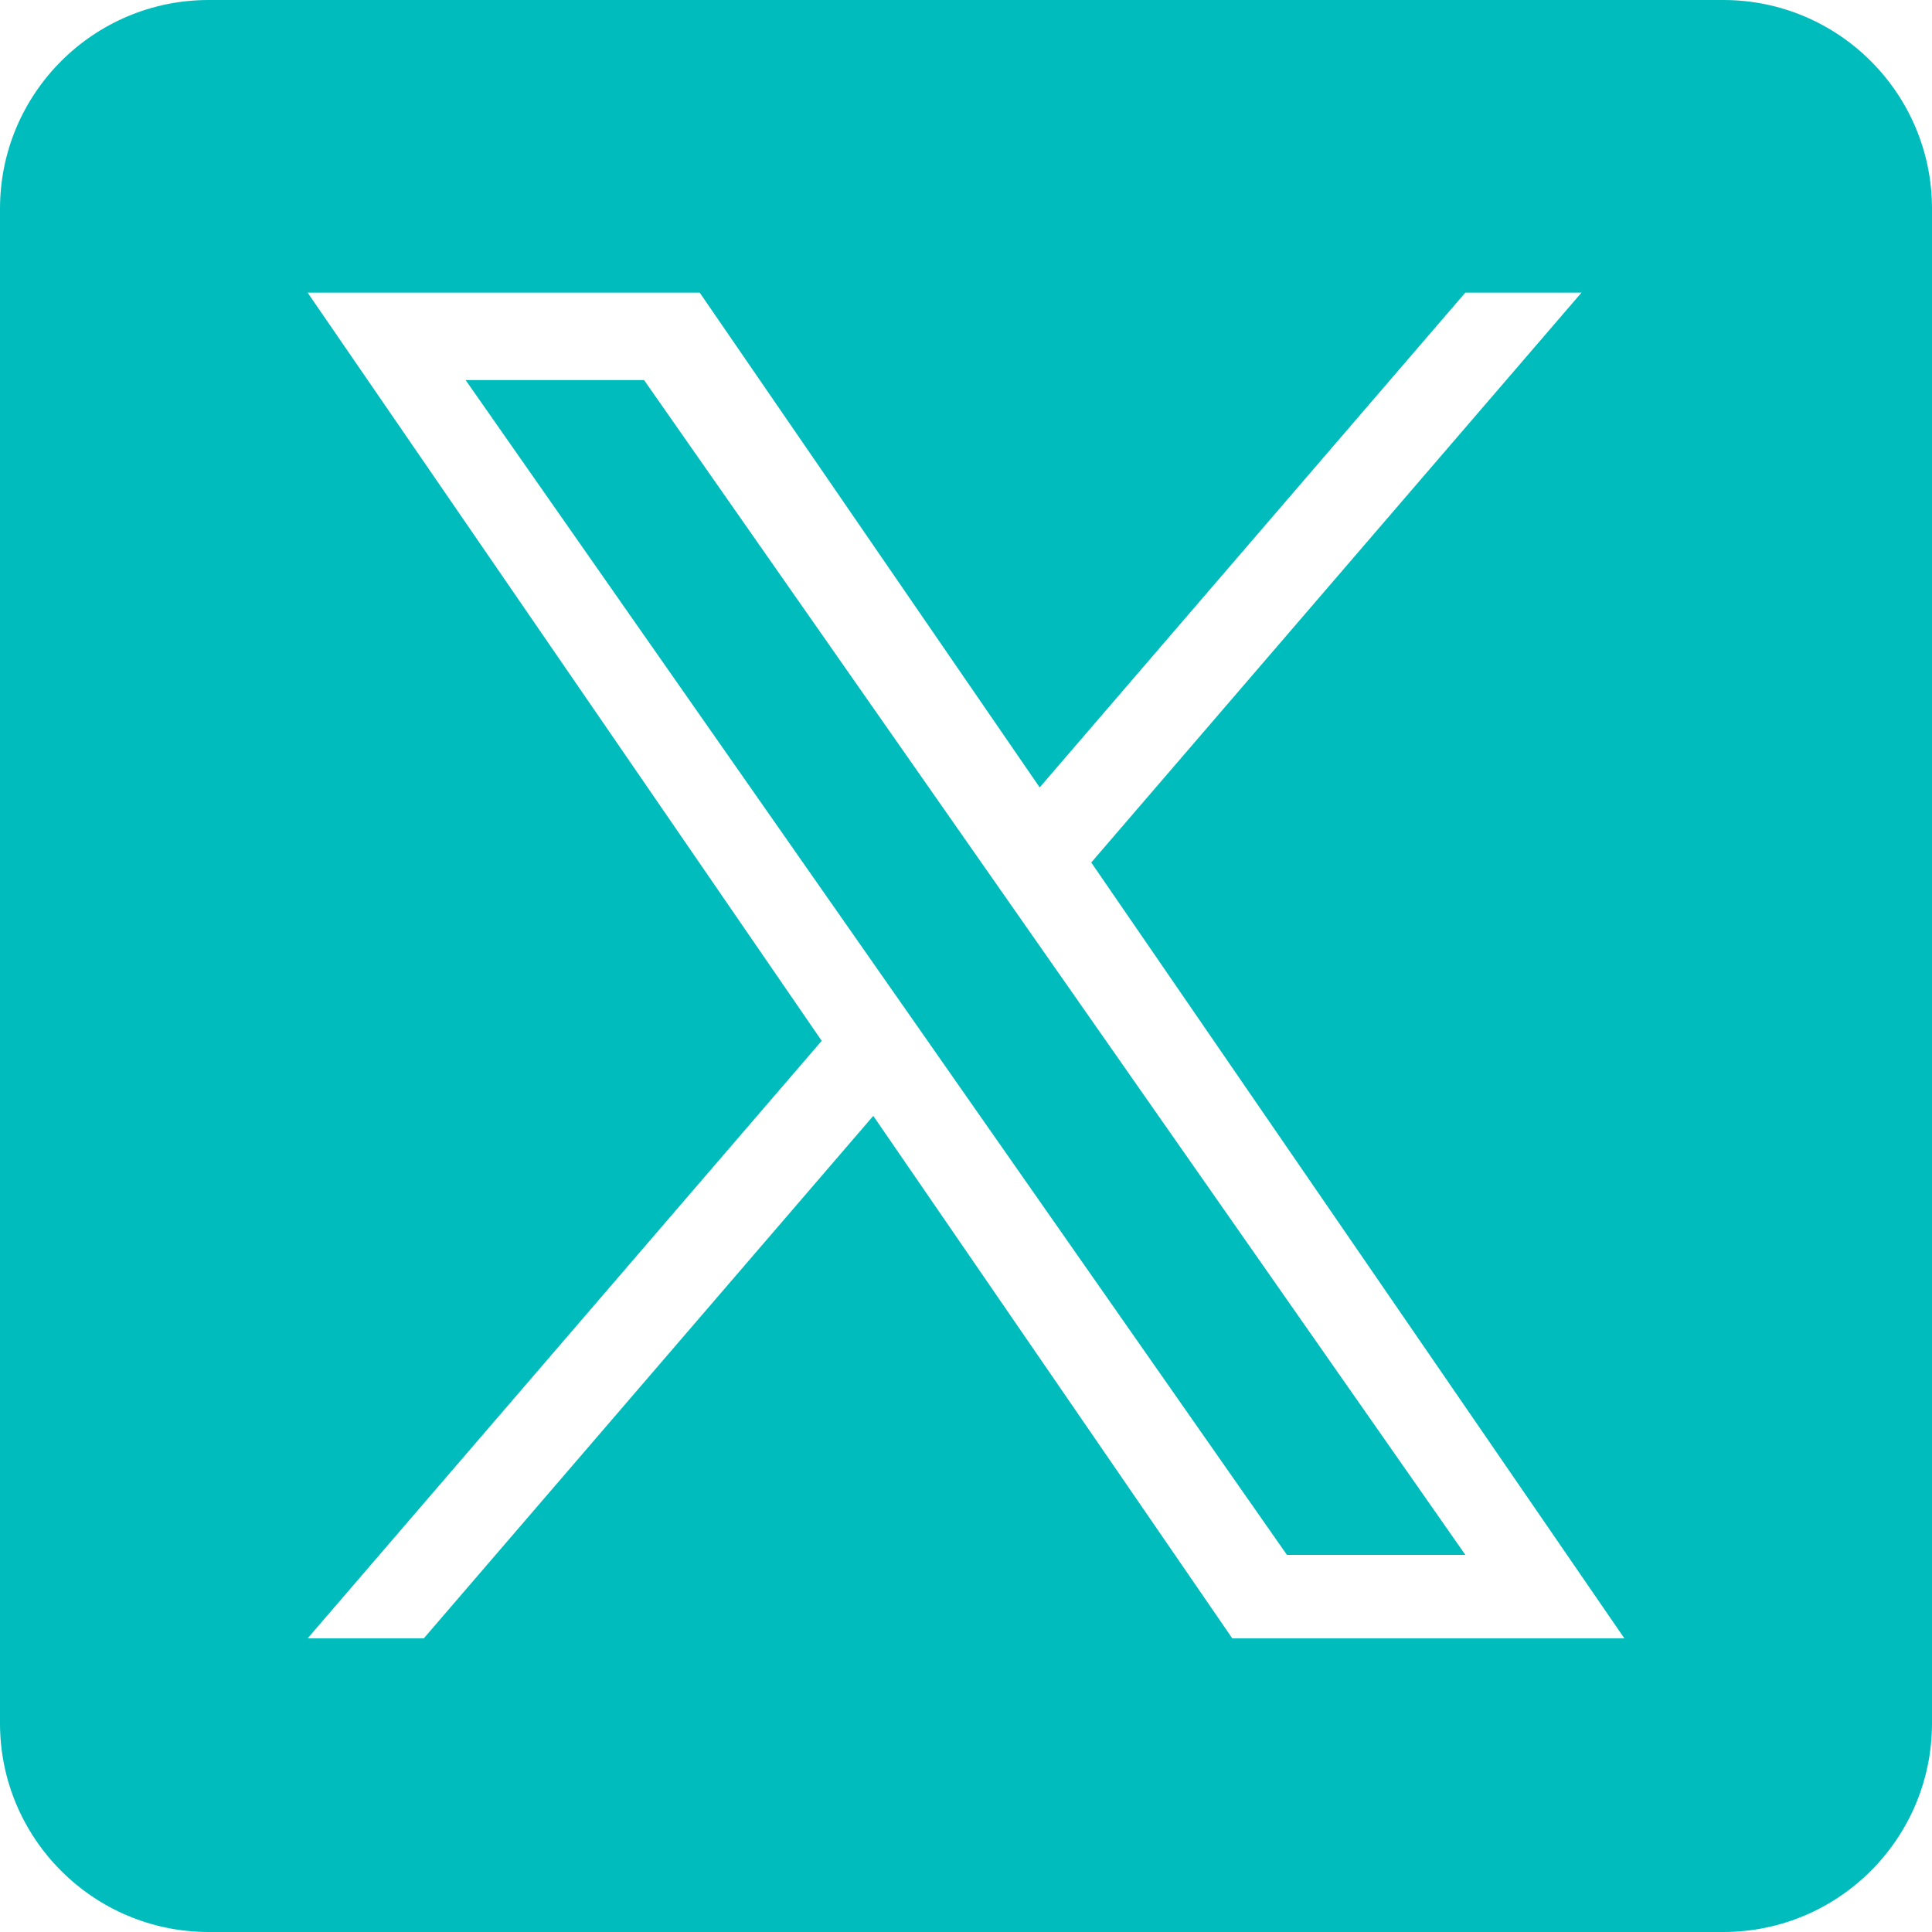 <svg xmlns="http://www.w3.org/2000/svg" width="500" height="500" fill="none" viewBox="0 0 500 500">
    <path fill="#00BCBC" d="m266.72 241.463 112.518 160.941H333.06l-91.817-131.328v-.008l-13.48-19.279L120.505 98.366h46.178l86.557 123.818 13.48 19.279Z"/>
    <path fill="#00BCBC" d="M445.974 0H54.026C24.19 0 0 24.19 0 54.026v391.948C0 475.811 24.19 500 54.026 500h391.948C475.811 500 500 475.811 500 445.974V54.026C500 24.19 475.811 0 445.974 0ZM318.916 424.01l-92.914-135.224L109.674 424.01H79.609l133.044-154.646L79.609 75.734h101.475l87.983 128.048L379.222 75.734h30.065L282.421 223.207h-.009L420.391 424.01H318.916Z"/>
</svg>